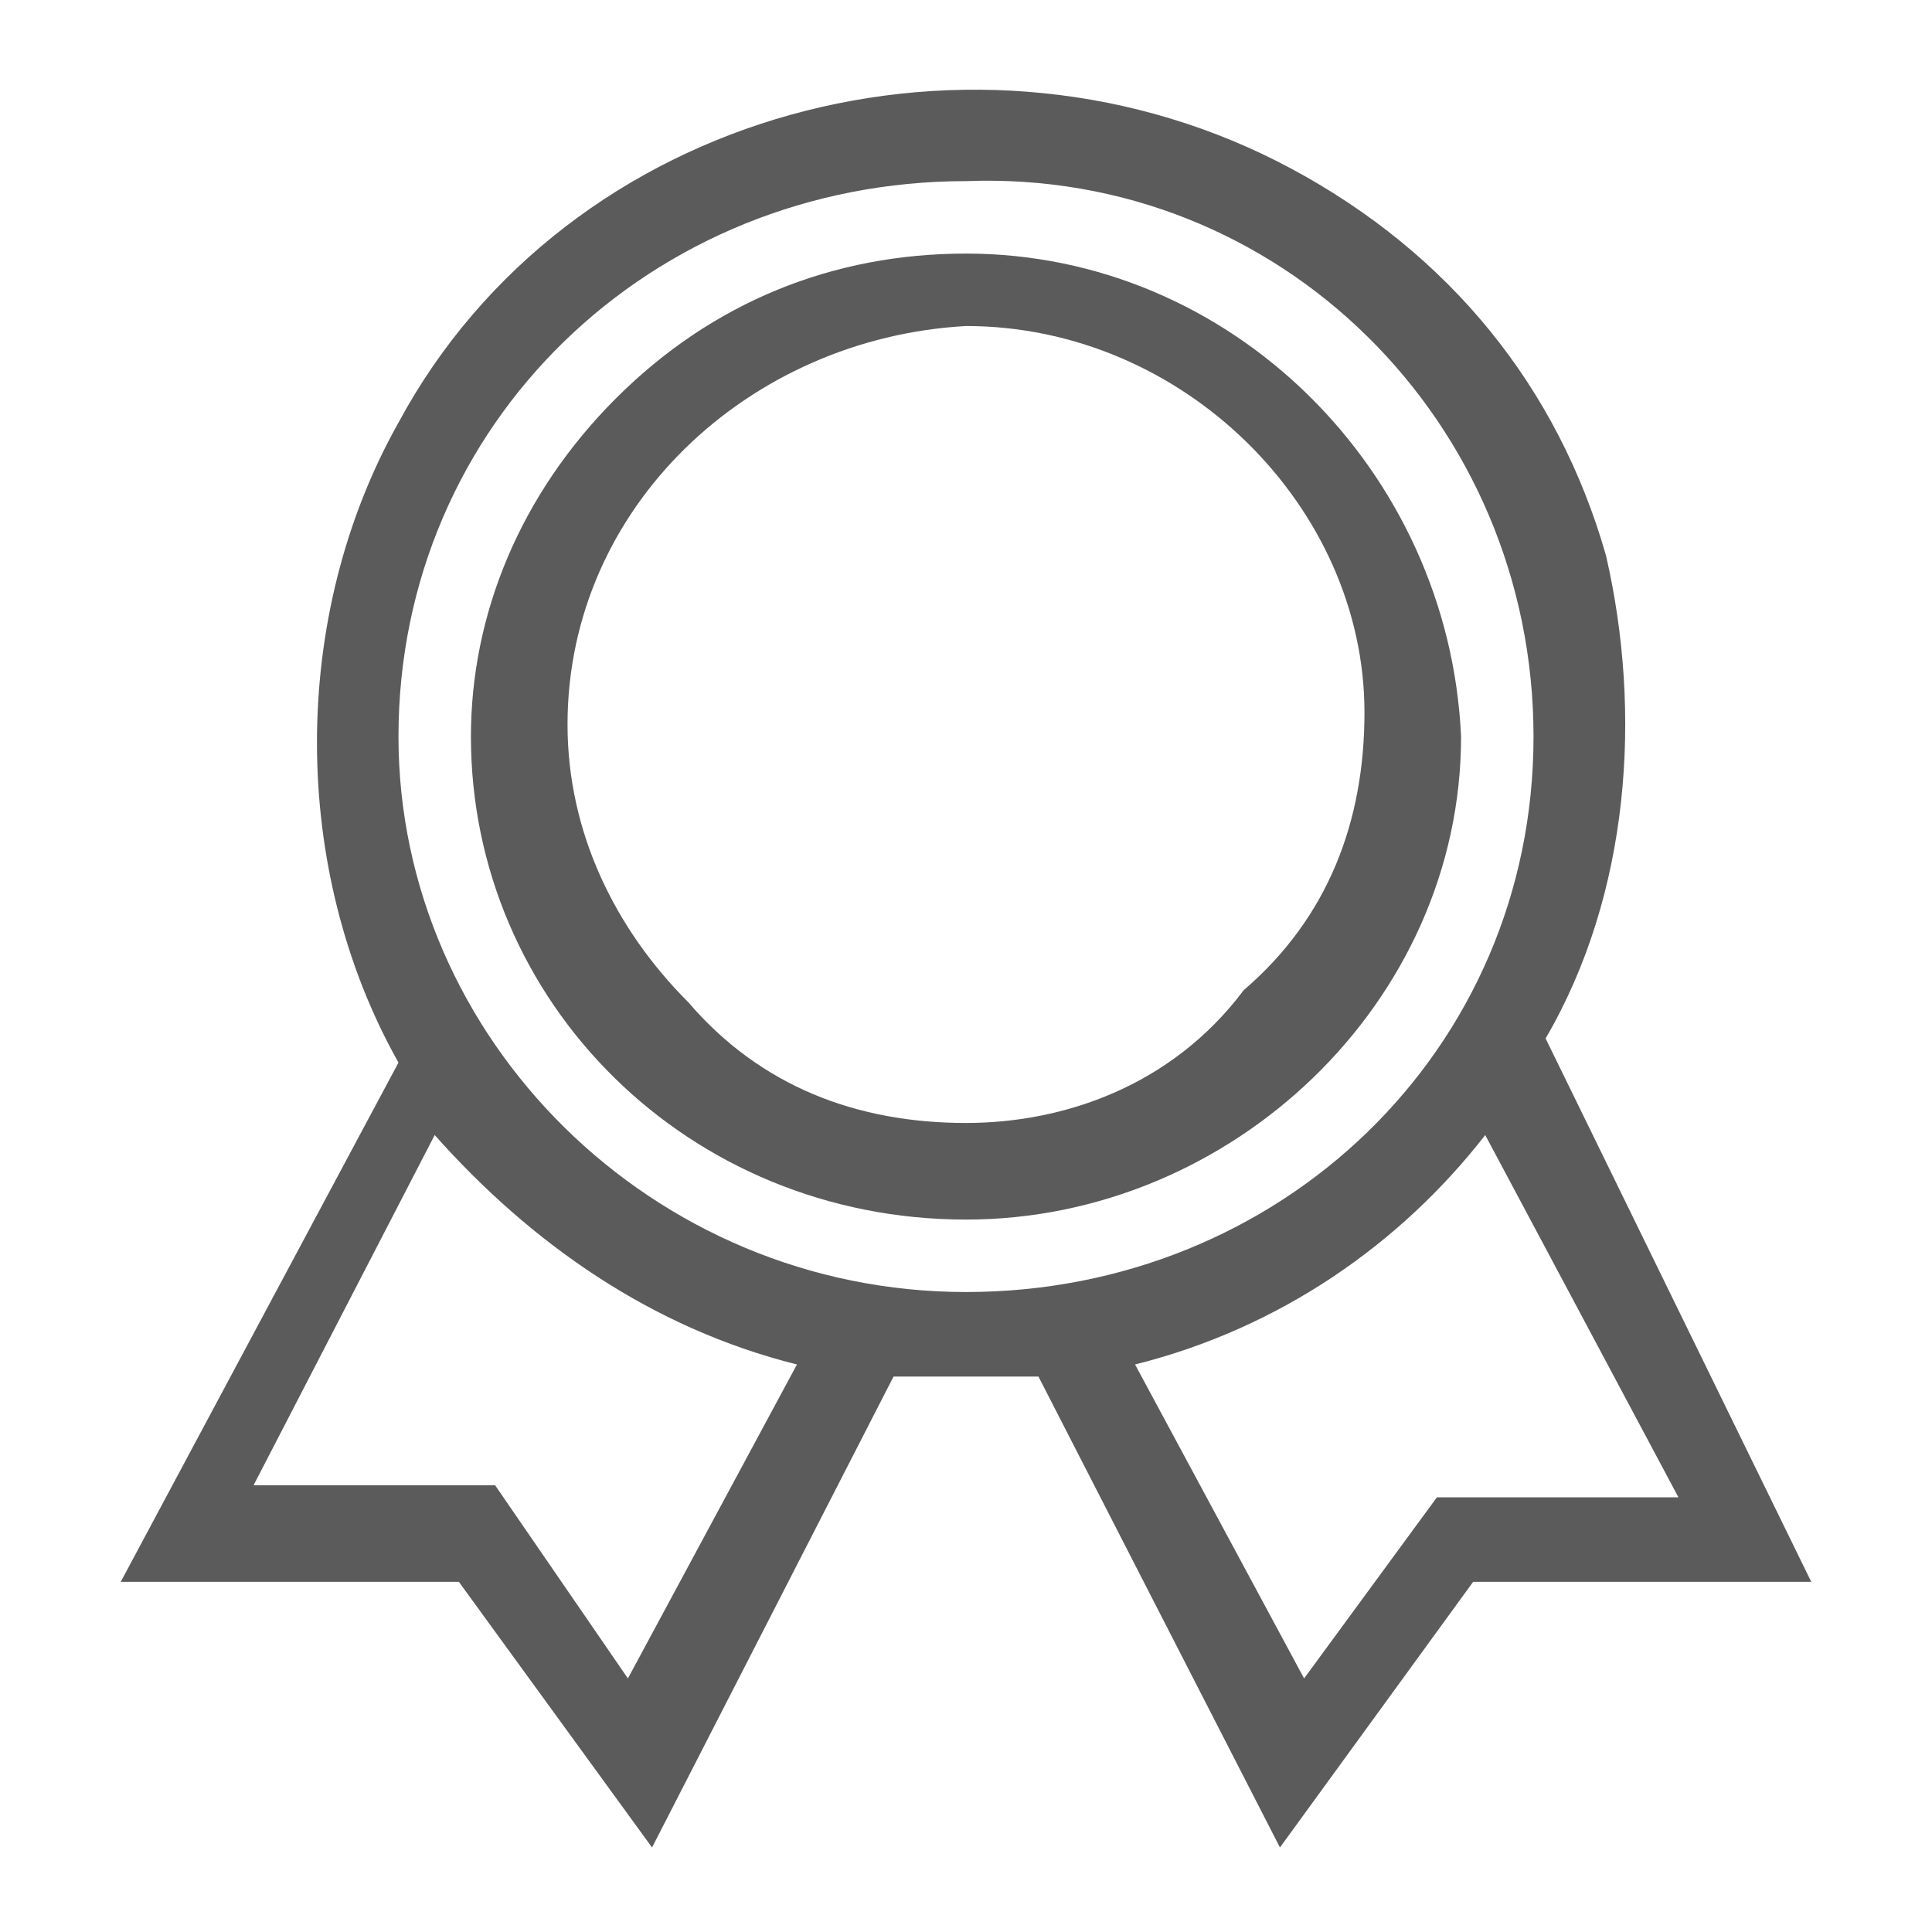 <?xml version="1.0" encoding="utf-8"?>
<!-- Generator: Adobe Illustrator 28.0.0, SVG Export Plug-In . SVG Version: 6.00 Build 0)  -->
<svg version="1.1" id="Calque_1" xmlns="http://www.w3.org/2000/svg" xmlns:xlink="http://www.w3.org/1999/xlink" x="0px" y="0px"
	 viewBox="0 0 16 16" style="enable-background:new 0 0 16 16;" xml:space="preserve">
<style type="text/css">
	.st0{fill:#5B5B5B;}
</style>
<g>
	<path class="st0" d="M8,2.1L8,2.1c-1.1,0-2.1,0.4-2.9,1.2S3.9,5.1,3.9,6.1c0,2.2,1.8,4,4.1,4l0,0l0,0c2.2,0,4.1-1.8,4.1-4
		C12,3.9,10.2,2.1,8,2.1z M8,9.3L8,9.3c-0.9,0-1.7-0.3-2.3-1c-0.6-0.6-1-1.4-1-2.3c0-1.8,1.5-3.2,3.3-3.3l0,0c1.8,0,3.3,1.5,3.3,3.2
		c0,0.9-0.3,1.7-1,2.3C9.7,9,8.8,9.3,8,9.3z"/>
	<path class="st0" d="M12.8,8.6c0.7-1.2,0.8-2.7,0.5-4c-0.4-1.4-1.3-2.5-2.6-3.2C8.1,0,4.7,0.9,3.3,3.5c-0.9,1.6-0.9,3.7,0,5.3
		L1,13.1h2.8l1.6,2.2l2-3.9c0.2,0,0.4,0,0.5,0c0.2,0,0.4,0,0.7,0l2,3.9l1.6-2.2H15L12.8,8.6z M10.8,13.9l-1.4-2.6
		c1.2-0.3,2.2-1,2.9-1.9l1.6,3h-2L10.8,13.9z M4.1,12.3h-2l1.5-2.9c0.8,0.9,1.8,1.6,3,1.9l-1.4,2.6L4.1,12.3z M12.7,6.1
		c0,2.6-2.1,4.6-4.7,4.6S3.3,8.6,3.3,6.1c0-2.6,2.1-4.6,4.7-4.6C10.6,1.4,12.7,3.5,12.7,6.1z"/>
</g>
</svg>
